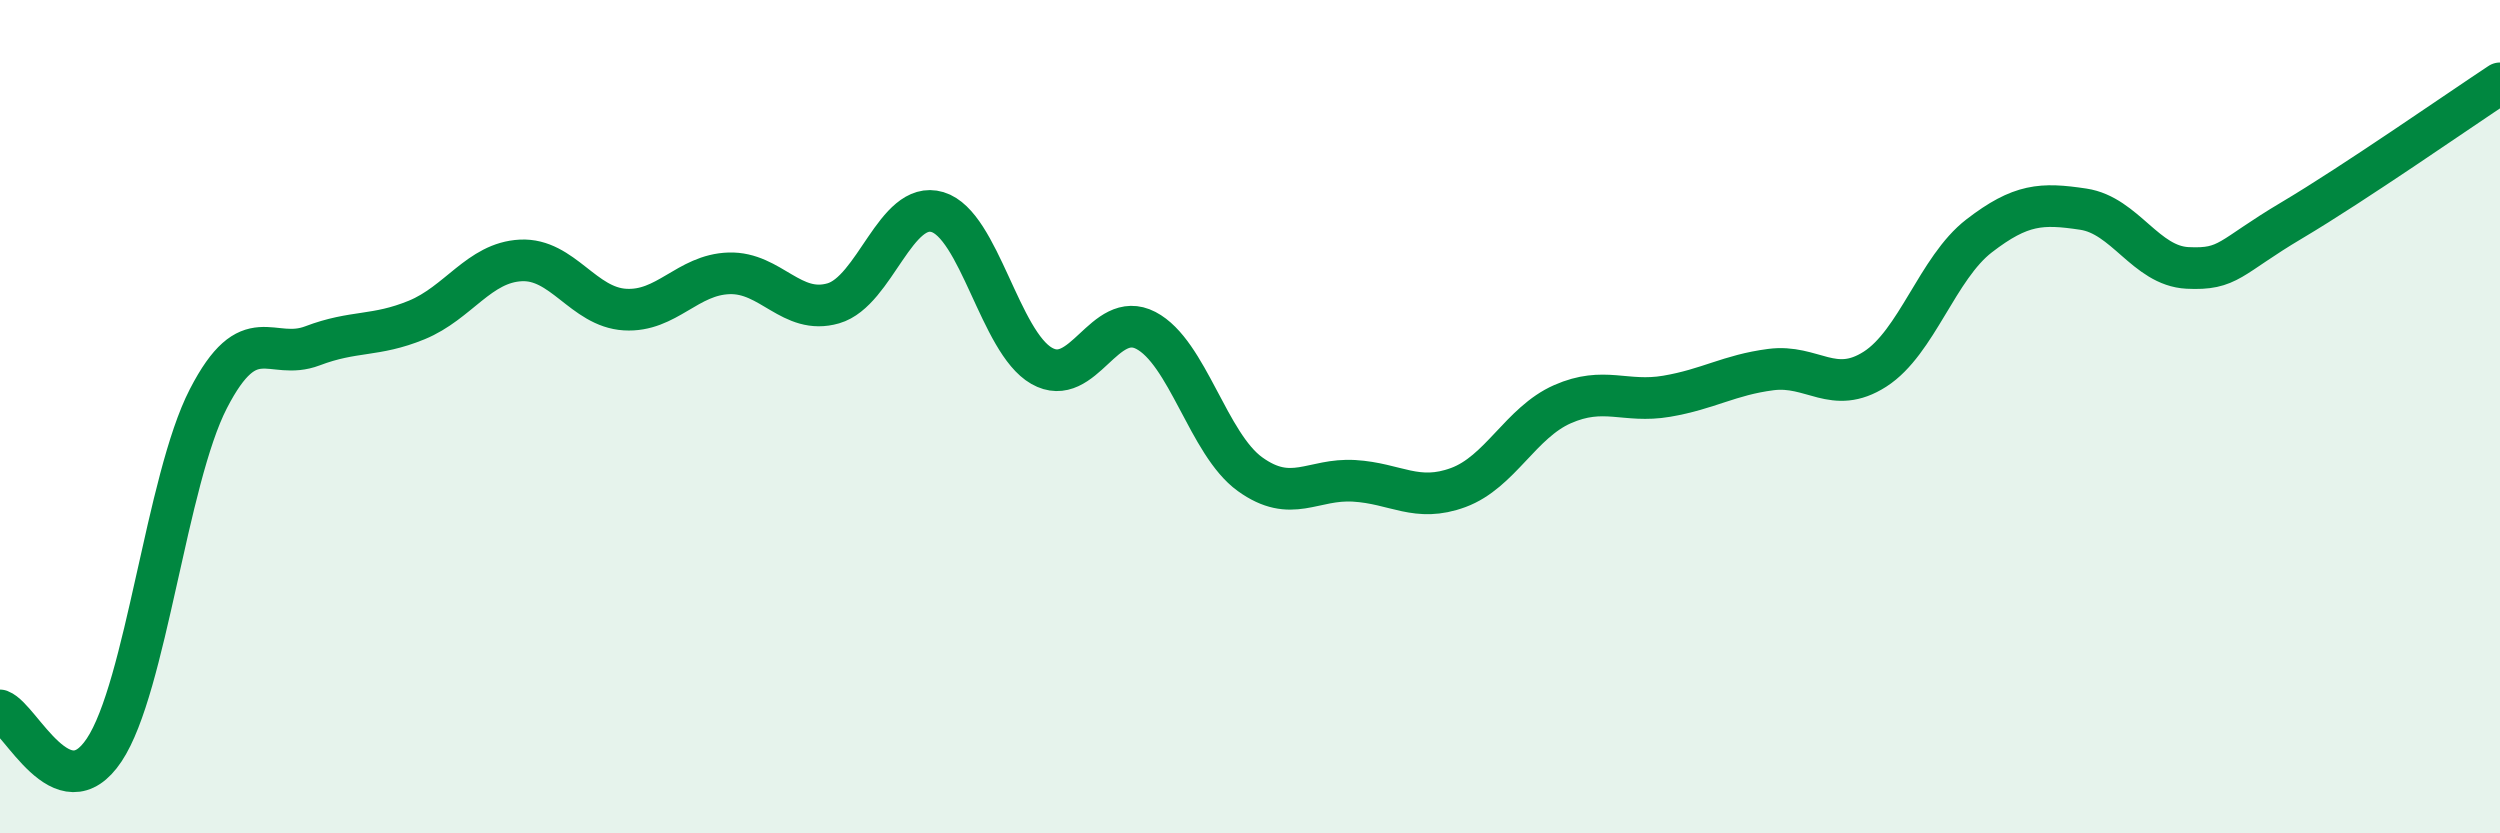 
    <svg width="60" height="20" viewBox="0 0 60 20" xmlns="http://www.w3.org/2000/svg">
      <path
        d="M 0,17.05 C 0.5,17.24 1.5,19.5 2.5,18 C 3.5,16.5 4,11.51 5,9.57 C 6,7.63 6.5,8.68 7.5,8.3 C 8.5,7.92 9,8.09 10,7.68 C 11,7.27 11.5,6.3 12.5,6.25 C 13.5,6.2 14,7.37 15,7.43 C 16,7.49 16.5,6.59 17.5,6.56 C 18.5,6.53 19,7.57 20,7.28 C 21,6.99 21.5,4.79 22.5,5.09 C 23.5,5.39 24,8.21 25,8.78 C 26,9.35 26.5,7.41 27.5,7.93 C 28.5,8.45 29,10.66 30,11.38 C 31,12.1 31.5,11.48 32.5,11.54 C 33.5,11.6 34,12.07 35,11.7 C 36,11.33 36.5,10.14 37.5,9.7 C 38.5,9.26 39,9.68 40,9.51 C 41,9.34 41.5,9 42.5,8.87 C 43.5,8.74 44,9.5 45,8.86 C 46,8.22 46.5,6.43 47.5,5.66 C 48.5,4.89 49,4.87 50,5.02 C 51,5.17 51.5,6.38 52.5,6.43 C 53.5,6.48 53.5,6.18 55,5.29 C 56.5,4.4 59,2.66 60,2L60 20L0 20Z"
        fill="#008740"
        opacity="0.1"
        stroke-linecap="round"
        stroke-linejoin="round"
      />
      <path
        d="M 0,17.05 C 0.5,17.24 1.5,19.5 2.5,18 C 3.5,16.5 4,11.51 5,9.57 C 6,7.63 6.5,8.68 7.5,8.3 C 8.5,7.92 9,8.09 10,7.68 C 11,7.27 11.5,6.3 12.5,6.25 C 13.5,6.2 14,7.37 15,7.43 C 16,7.49 16.5,6.59 17.5,6.56 C 18.5,6.53 19,7.57 20,7.28 C 21,6.99 21.5,4.79 22.5,5.09 C 23.5,5.39 24,8.21 25,8.78 C 26,9.35 26.5,7.41 27.5,7.93 C 28.5,8.45 29,10.66 30,11.38 C 31,12.1 31.5,11.48 32.5,11.54 C 33.5,11.6 34,12.07 35,11.7 C 36,11.33 36.5,10.14 37.5,9.7 C 38.5,9.26 39,9.68 40,9.51 C 41,9.34 41.5,9 42.5,8.87 C 43.5,8.74 44,9.5 45,8.86 C 46,8.22 46.5,6.43 47.5,5.66 C 48.5,4.89 49,4.87 50,5.02 C 51,5.17 51.5,6.38 52.5,6.43 C 53.5,6.48 53.5,6.18 55,5.29 C 56.5,4.4 59,2.66 60,2"
        stroke="#008740"
        stroke-width="1"
        fill="none"
        stroke-linecap="round"
        stroke-linejoin="round"
      />
    </svg>
  